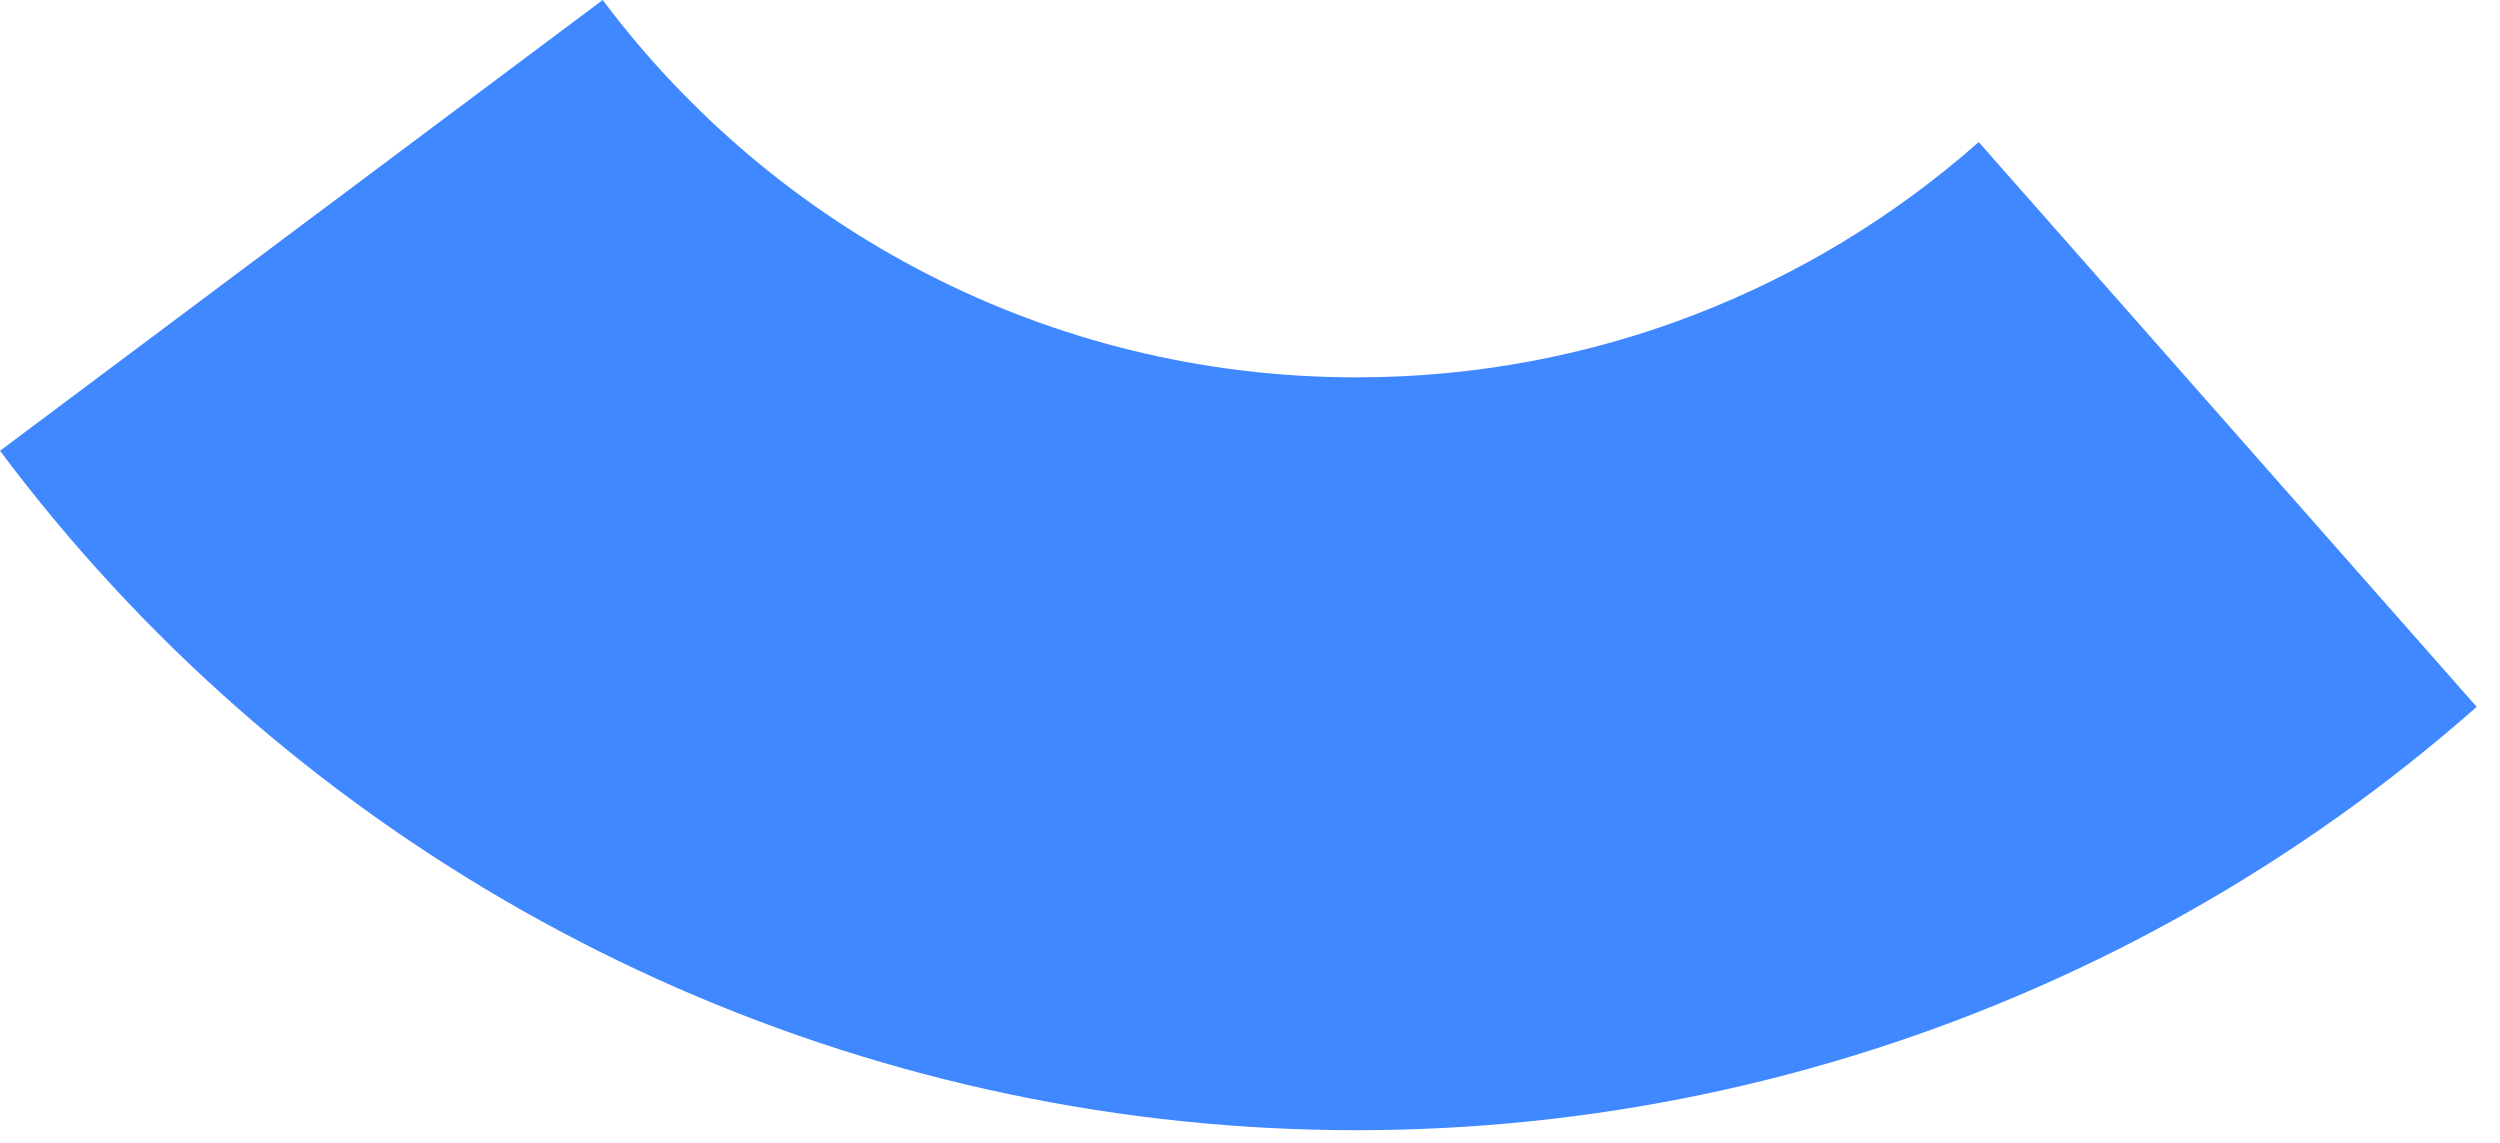 <?xml version="1.0" encoding="utf-8"?>
<svg xmlns="http://www.w3.org/2000/svg" fill="none" height="100%" overflow="visible" preserveAspectRatio="none" style="display: block;" viewBox="0 0 35 16" width="100%">
<path d="M8.438 0C10.841 3.207 14.673 5.283 18.989 5.283C22.33 5.283 25.38 4.039 27.702 1.989L34.674 9.896C32.217 12.062 29.339 13.696 26.22 14.694C23.101 15.693 19.809 16.034 16.552 15.697C13.294 15.36 10.142 14.352 7.293 12.736C4.444 11.121 1.961 8.933 0 6.311L8.438 0Z" fill="#4088FF" id="Subtract"/>
</svg>